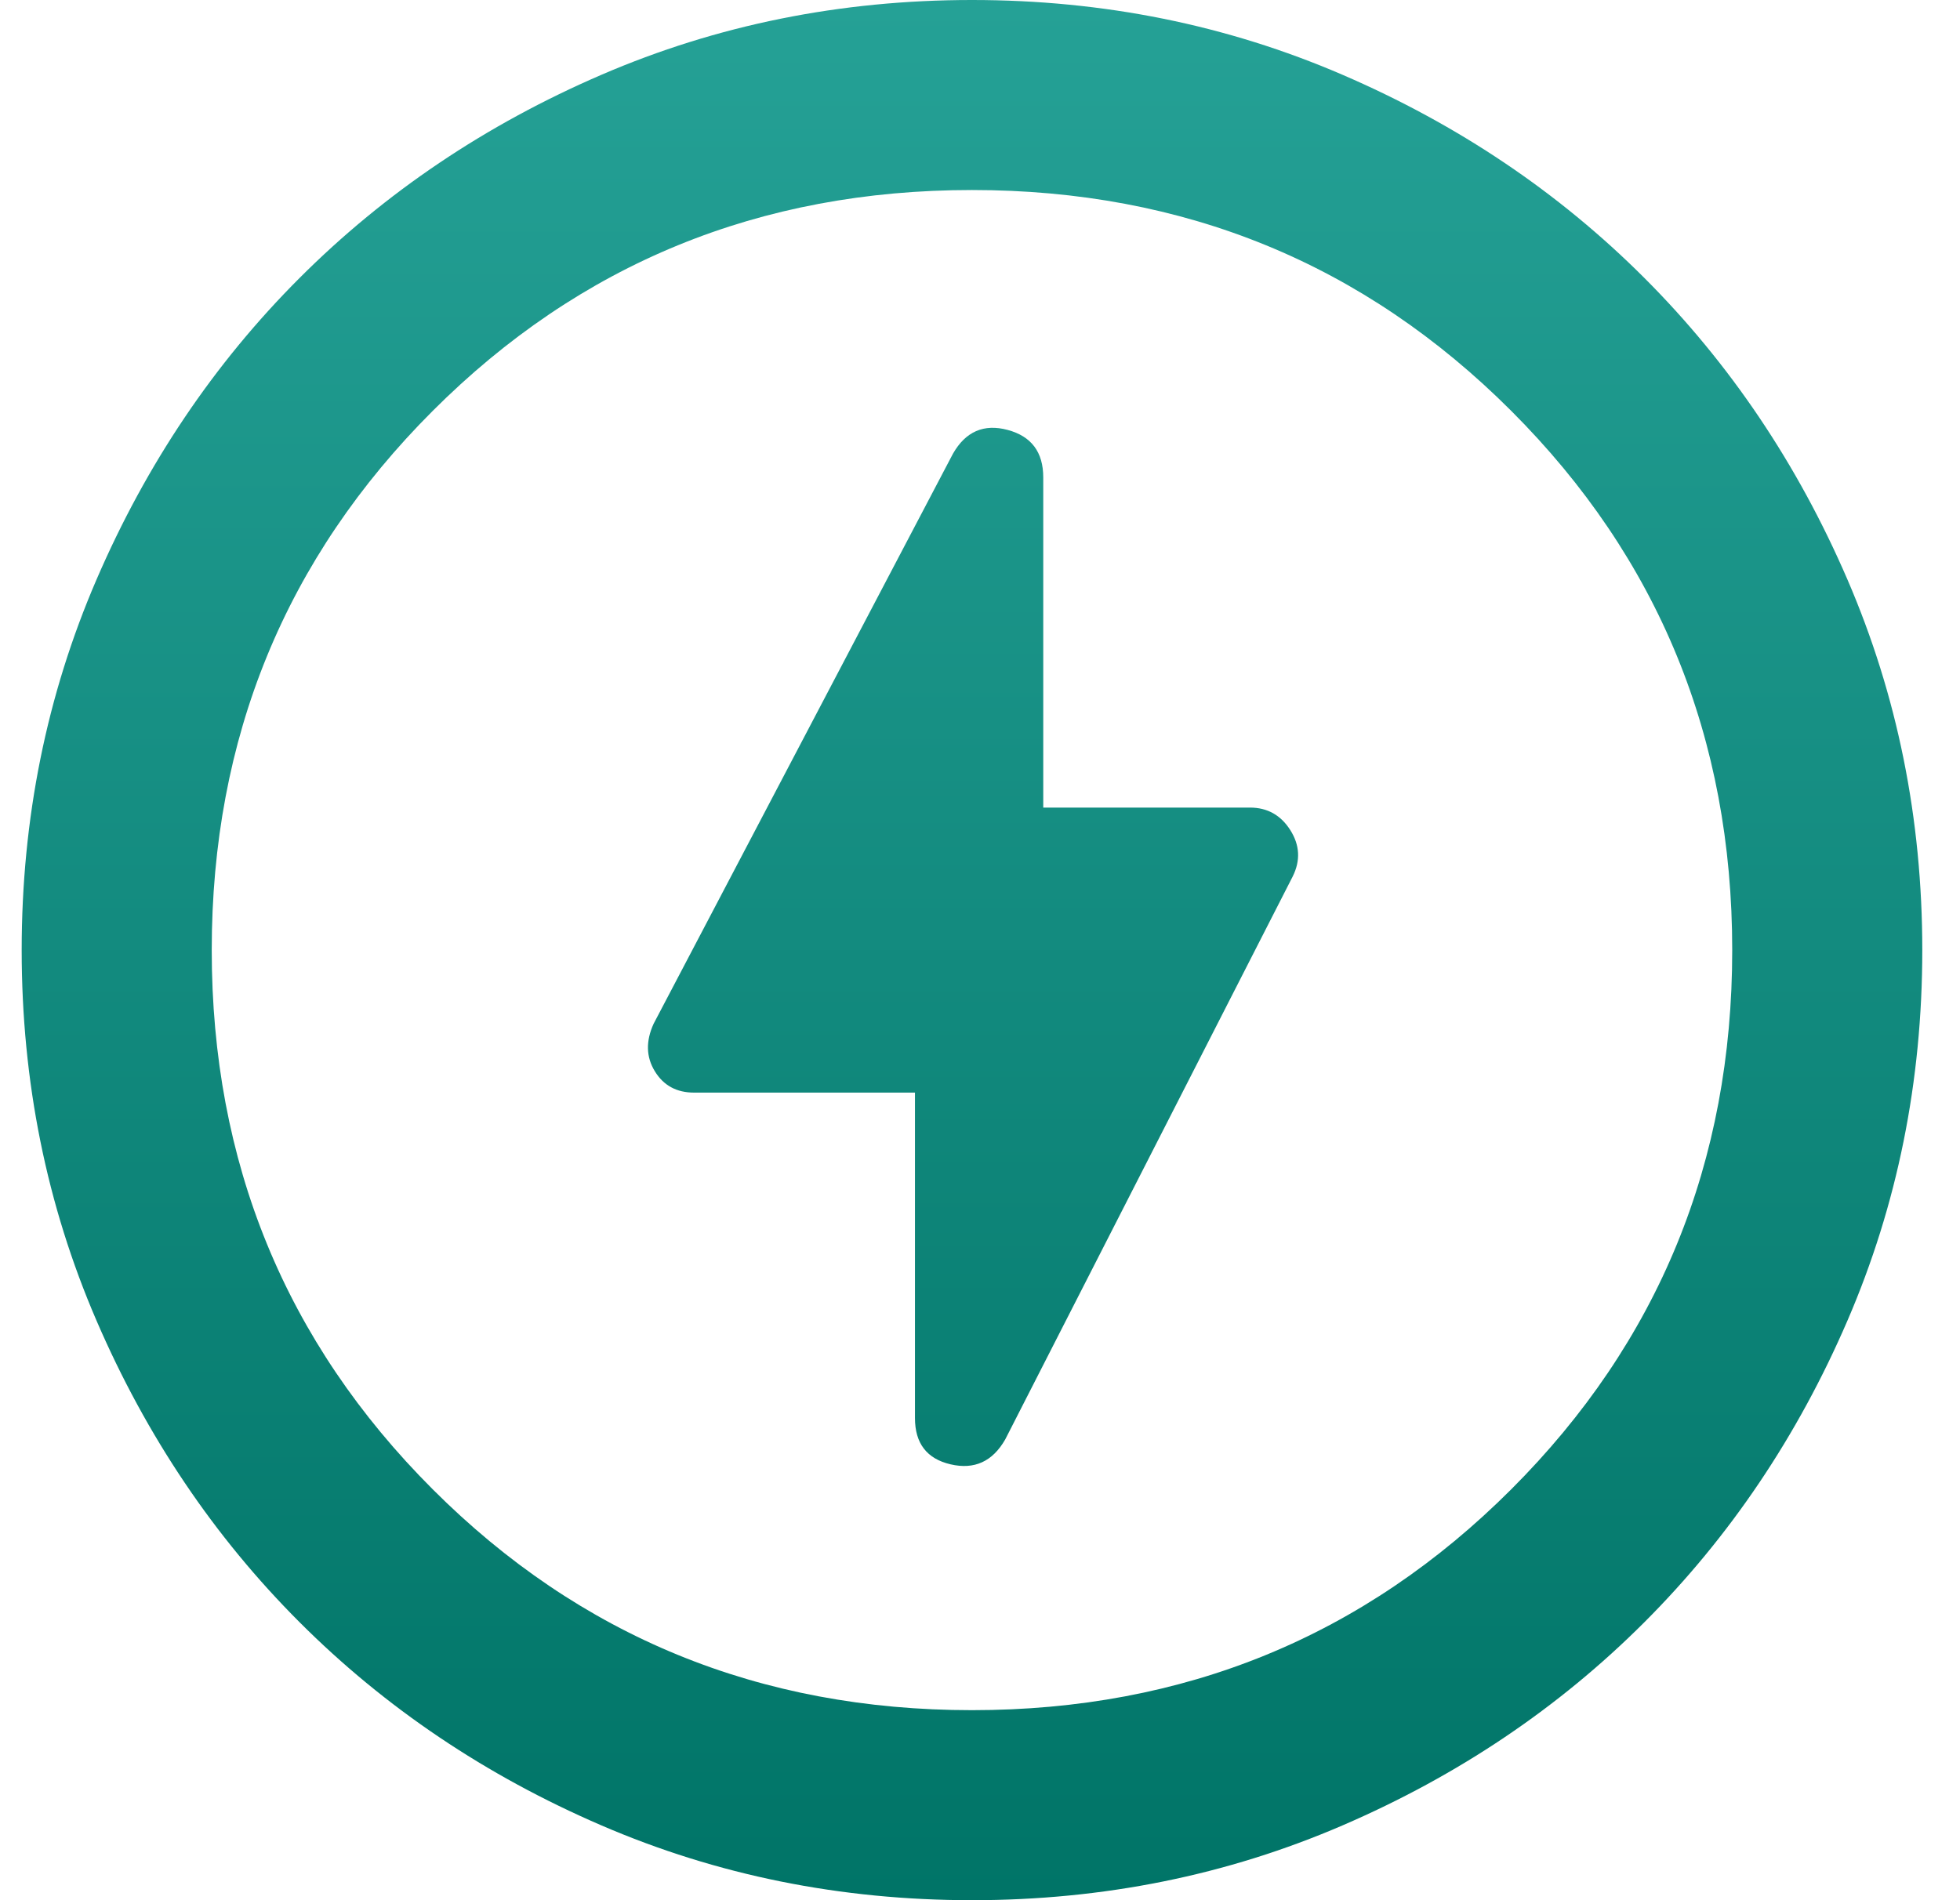 <svg width="33" height="32" viewBox="0 0 33 32" fill="none" xmlns="http://www.w3.org/2000/svg">
<path d="M16.365 32C14.152 32 12.072 31.58 10.125 30.74C8.178 29.9 6.485 28.76 5.045 27.32C3.605 25.88 2.465 24.187 1.625 22.24C0.785 20.293 0.365 18.213 0.365 16C0.365 13.787 0.785 11.707 1.625 9.76C2.465 7.813 3.605 6.12 5.045 4.68C6.485 3.24 8.178 2.1 10.125 1.26C12.072 0.42 14.152 0 16.365 0C18.578 0 20.658 0.42 22.605 1.26C24.552 2.1 26.245 3.24 27.685 4.68C29.125 6.12 30.265 7.813 31.105 9.76C31.945 11.707 32.365 13.787 32.365 16C32.365 18.213 31.945 20.293 31.105 22.24C30.265 24.187 29.125 25.88 27.685 27.32C26.245 28.76 24.552 29.9 22.605 30.74C20.658 31.58 18.578 32 16.365 32ZM16.365 28.8C19.938 28.8 22.965 27.56 25.445 25.08C27.925 22.6 29.165 19.573 29.165 16C29.165 12.427 27.925 9.4 25.445 6.92C22.965 4.44 19.938 3.2 16.365 3.2C12.791 3.2 9.765 4.44 7.285 6.92C4.805 9.4 3.565 12.427 3.565 16C3.565 19.573 4.805 22.6 7.285 25.08C9.765 27.56 12.791 28.8 16.365 28.8ZM15.405 18.4V23.88C15.405 24.307 15.605 24.567 16.005 24.66C16.405 24.753 16.712 24.613 16.925 24.24L21.765 14.76C21.898 14.493 21.885 14.233 21.725 13.98C21.565 13.727 21.338 13.6 21.045 13.6H17.565V8.04C17.565 7.613 17.365 7.347 16.965 7.24C16.565 7.133 16.258 7.267 16.045 7.64L11.005 17.24C10.871 17.533 10.878 17.8 11.025 18.04C11.171 18.28 11.392 18.4 11.685 18.4H15.405Z" fill="url(#paint0_linear_1875_22006)"/>
<defs>
<linearGradient id="paint0_linear_1875_22006" x1="16.365" y1="0" x2="16.365" y2="32" gradientUnits="userSpaceOnUse">
<stop stop-color="#25A196"/>
<stop offset="1" stop-color="#007467"/>
</linearGradient>
</defs>
</svg>
